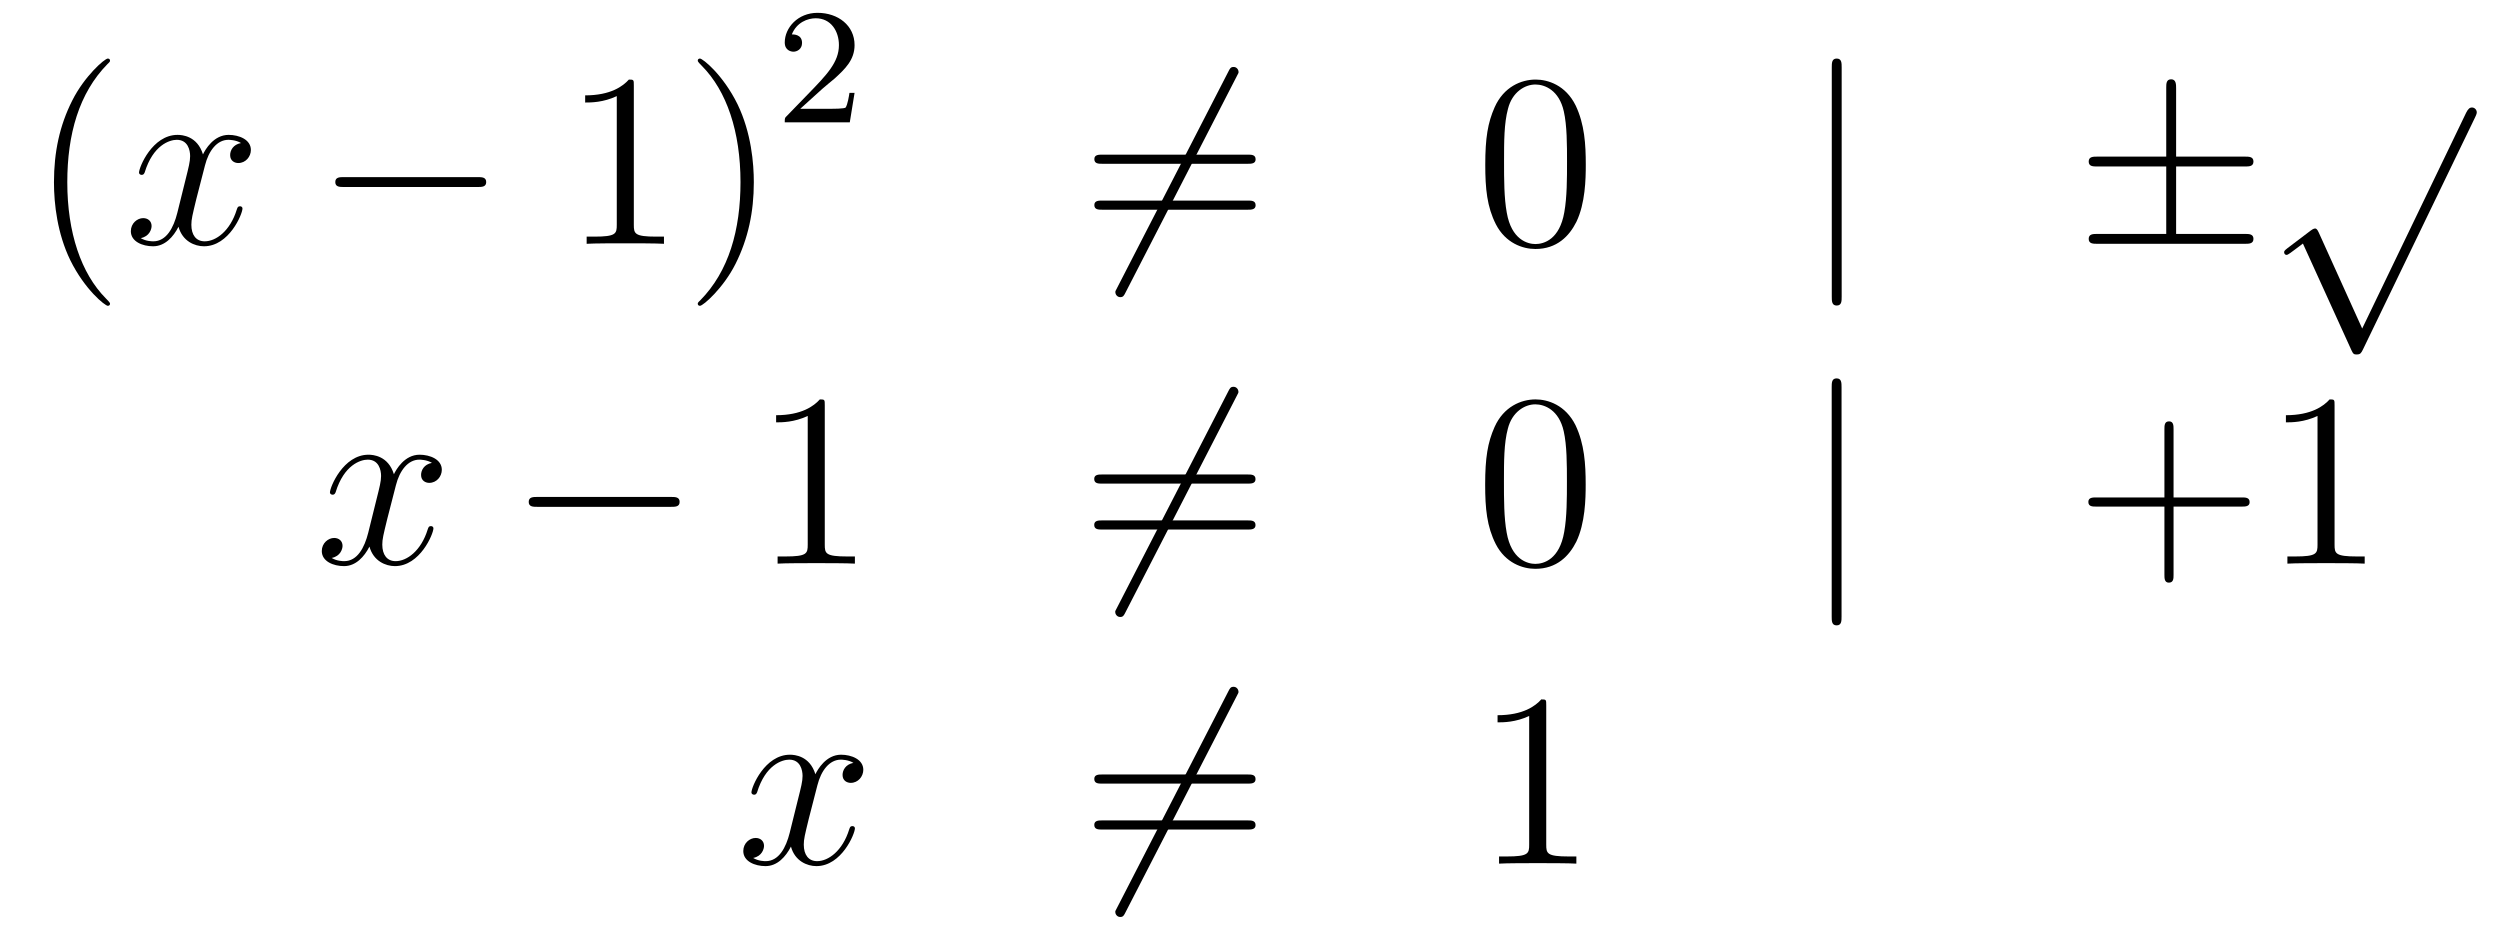 <?xml version='1.0'?>
<!-- This file was generated by dvisvgm 1.14.1 -->
<svg height='45pt' version='1.1' viewBox='0 -45 121 45' width='121pt' xmlns='http://www.w3.org/2000/svg' xmlns:xlink='http://www.w3.org/1999/xlink'>
<g id='page1'>
<g transform='matrix(1 0 0 1 -132 622)'>
<path d='M137.325 -652.295C137.325 -652.331 137.325 -652.355 137.122 -652.558C135.927 -653.766 135.257 -655.738 135.257 -658.177C135.257 -660.496 135.819 -662.492 137.206 -663.903C137.325 -664.01 137.325 -664.034 137.325 -664.07C137.325 -664.142 137.265 -664.166 137.217 -664.166C137.062 -664.166 136.082 -663.305 135.496 -662.133C134.887 -660.926 134.612 -659.647 134.612 -658.177C134.612 -657.112 134.779 -655.69 135.4 -654.411C136.106 -652.977 137.086 -652.199 137.217 -652.199C137.265 -652.199 137.325 -652.223 137.325 -652.295Z' fill-rule='evenodd'/>
<path d='M143.665 -660.077C143.282 -660.006 143.139 -659.719 143.139 -659.492C143.139 -659.205 143.366 -659.109 143.533 -659.109C143.892 -659.109 144.143 -659.42 144.143 -659.742C144.143 -660.245 143.569 -660.472 143.067 -660.472C142.338 -660.472 141.931 -659.754 141.824 -659.527C141.549 -660.424 140.808 -660.472 140.593 -660.472C139.373 -660.472 138.728 -658.906 138.728 -658.643C138.728 -658.595 138.775 -658.535 138.859 -658.535C138.955 -658.535 138.979 -658.607 139.003 -658.655C139.409 -659.982 140.21 -660.233 140.557 -660.233C141.095 -660.233 141.202 -659.731 141.202 -659.444C141.202 -659.181 141.13 -658.906 140.987 -658.332L140.581 -656.694C140.401 -655.977 140.055 -655.32 139.421 -655.32C139.361 -655.32 139.063 -655.32 138.811 -655.475C139.242 -655.559 139.337 -655.917 139.337 -656.061C139.337 -656.3 139.158 -656.443 138.931 -656.443C138.644 -656.443 138.333 -656.192 138.333 -655.81C138.333 -655.308 138.895 -655.08 139.409 -655.08C139.983 -655.08 140.39 -655.535 140.64 -656.025C140.832 -655.32 141.429 -655.08 141.872 -655.08C143.091 -655.08 143.736 -656.647 143.736 -656.909C143.736 -656.969 143.689 -657.017 143.617 -657.017C143.51 -657.017 143.497 -656.957 143.462 -656.862C143.139 -655.81 142.446 -655.32 141.908 -655.32C141.489 -655.32 141.262 -655.63 141.262 -656.12C141.262 -656.383 141.31 -656.575 141.501 -657.364L141.92 -658.989C142.099 -659.707 142.505 -660.233 143.055 -660.233C143.079 -660.233 143.414 -660.233 143.665 -660.077Z' fill-rule='evenodd'/>
<path d='M155.114 -657.949C155.317 -657.949 155.532 -657.949 155.532 -658.188C155.532 -658.428 155.317 -658.428 155.114 -658.428H148.647C148.444 -658.428 148.228 -658.428 148.228 -658.188C148.228 -657.949 148.444 -657.949 148.647 -657.949H155.114Z' fill-rule='evenodd'/>
<path d='M162.677 -662.862C162.677 -663.138 162.677 -663.149 162.438 -663.149C162.151 -662.827 161.554 -662.384 160.322 -662.384V-662.038C160.597 -662.038 161.195 -662.038 161.852 -662.348V-656.12C161.852 -655.69 161.817 -655.547 160.764 -655.547H160.394V-655.2C160.717 -655.224 161.876 -655.224 162.271 -655.224C162.666 -655.224 163.813 -655.224 164.136 -655.2V-655.547H163.765C162.713 -655.547 162.677 -655.69 162.677 -656.12V-662.862ZM168.485 -658.177C168.485 -659.085 168.366 -660.567 167.697 -661.954C166.991 -663.388 166.011 -664.166 165.879 -664.166C165.832 -664.166 165.772 -664.142 165.772 -664.07C165.772 -664.034 165.772 -664.01 165.975 -663.807C167.171 -662.6 167.84 -660.627 167.84 -658.188C167.84 -655.869 167.278 -653.873 165.891 -652.462C165.772 -652.355 165.772 -652.331 165.772 -652.295C165.772 -652.223 165.832 -652.199 165.879 -652.199C166.035 -652.199 167.015 -653.06 167.601 -654.232C168.211 -655.451 168.485 -656.742 168.485 -658.177Z' fill-rule='evenodd'/>
<path d='M171.807 -662.706C171.935 -662.825 172.269 -663.088 172.397 -663.2C172.891 -663.654 173.361 -664.092 173.361 -664.817C173.361 -665.765 172.564 -666.379 171.568 -666.379C170.612 -666.379 169.982 -665.654 169.982 -664.945C169.982 -664.554 170.293 -664.498 170.405 -664.498C170.572 -664.498 170.819 -664.618 170.819 -664.921C170.819 -665.335 170.421 -665.335 170.325 -665.335C170.556 -665.917 171.09 -666.116 171.48 -666.116C172.222 -666.116 172.604 -665.487 172.604 -664.817C172.604 -663.988 172.022 -663.383 171.082 -662.419L170.078 -661.383C169.982 -661.295 169.982 -661.279 169.982 -661.08H173.13L173.361 -662.506H173.114C173.09 -662.347 173.026 -661.948 172.931 -661.797C172.883 -661.733 172.277 -661.733 172.15 -661.733H170.731L171.807 -662.706Z' fill-rule='evenodd'/>
<path d='M191.851 -663.293C191.947 -663.46 191.947 -663.484 191.947 -663.52C191.947 -663.604 191.875 -663.759 191.708 -663.759C191.564 -663.759 191.528 -663.687 191.445 -663.52L186.077 -653.084C185.982 -652.917 185.982 -652.893 185.982 -652.857C185.982 -652.761 186.065 -652.618 186.221 -652.618C186.364 -652.618 186.4 -652.69 186.484 -652.857L191.851 -663.293Z' fill-rule='evenodd'/>
<path d='M192.389 -659.073C192.557 -659.073 192.772 -659.073 192.772 -659.288C192.772 -659.515 192.569 -659.515 192.389 -659.515H185.348C185.181 -659.515 184.966 -659.515 184.966 -659.3C184.966 -659.073 185.169 -659.073 185.348 -659.073H192.389ZM192.389 -656.85C192.557 -656.85 192.772 -656.85 192.772 -657.065C192.772 -657.292 192.569 -657.292 192.389 -657.292H185.348C185.181 -657.292 184.966 -657.292 184.966 -657.077C184.966 -656.85 185.169 -656.85 185.348 -656.85H192.389Z' fill-rule='evenodd'/>
<path d='M208.752 -659.025C208.752 -660.018 208.693 -660.986 208.262 -661.894C207.773 -662.887 206.911 -663.149 206.326 -663.149C205.632 -663.149 204.784 -662.803 204.342 -661.811C204.007 -661.057 203.887 -660.316 203.887 -659.025C203.887 -657.866 203.971 -656.993 204.401 -656.144C204.868 -655.236 205.692 -654.949 206.314 -654.949C207.354 -654.949 207.952 -655.571 208.298 -656.264C208.729 -657.16 208.752 -658.332 208.752 -659.025ZM206.314 -655.188C205.932 -655.188 205.154 -655.403 204.928 -656.706C204.796 -657.423 204.796 -658.332 204.796 -659.169C204.796 -660.149 204.796 -661.033 204.988 -661.739C205.19 -662.54 205.8 -662.91 206.314 -662.91C206.768 -662.91 207.462 -662.635 207.689 -661.608C207.844 -660.926 207.844 -659.982 207.844 -659.169C207.844 -658.368 207.844 -657.459 207.713 -656.73C207.486 -655.415 206.732 -655.188 206.314 -655.188Z' fill-rule='evenodd'/>
<path d='M221.137 -663.735C221.137 -663.95 221.137 -664.166 220.897 -664.166C220.658 -664.166 220.658 -663.95 220.658 -663.735V-652.642C220.658 -652.427 220.658 -652.212 220.897 -652.212C221.137 -652.212 221.137 -652.427 221.137 -652.642V-663.735Z' fill-rule='evenodd'/>
<path d='M237.324 -658.942H240.648C240.851 -658.942 241.067 -658.942 241.067 -659.181C241.067 -659.42 240.851 -659.42 240.648 -659.42H237.324V-662.719C237.324 -662.91 237.324 -663.162 237.085 -663.162C236.846 -663.162 236.846 -662.946 236.846 -662.755V-659.42H233.512C233.308 -659.42 233.093 -659.42 233.093 -659.181C233.093 -658.942 233.308 -658.942 233.512 -658.942H236.846V-655.678H233.512C233.308 -655.678 233.093 -655.678 233.093 -655.439C233.093 -655.2 233.308 -655.2 233.512 -655.2H240.648C240.851 -655.2 241.067 -655.2 241.067 -655.439C241.067 -655.678 240.851 -655.678 240.648 -655.678H237.324V-658.942Z' fill-rule='evenodd'/>
<path d='M246.33 -651.099L244.226 -655.749C244.142 -655.941 244.082 -655.941 244.046 -655.941C244.036 -655.941 243.976 -655.941 243.844 -655.845L242.708 -654.984C242.552 -654.865 242.552 -654.829 242.552 -654.793C242.552 -654.733 242.588 -654.662 242.672 -654.662C242.744 -654.662 242.947 -654.829 243.079 -654.925C243.15 -654.984 243.33 -655.116 243.461 -655.212L245.816 -650.035C245.899 -649.844 245.959 -649.844 246.067 -649.844C246.246 -649.844 246.282 -649.916 246.366 -650.083L251.794 -661.32C251.876 -661.488 251.876 -661.535 251.876 -661.559C251.876 -661.679 251.782 -661.798 251.638 -661.798C251.542 -661.798 251.459 -661.738 251.363 -661.547L246.33 -651.099Z' fill-rule='evenodd'/>
<path d='M152.906 -644.597C152.524 -644.526 152.38 -644.239 152.38 -644.012C152.38 -643.725 152.607 -643.629 152.775 -643.629C153.133 -643.629 153.384 -643.94 153.384 -644.262C153.384 -644.765 152.811 -644.992 152.308 -644.992C151.579 -644.992 151.173 -644.274 151.065 -644.047C150.79 -644.944 150.049 -644.992 149.834 -644.992C148.615 -644.992 147.969 -643.426 147.969 -643.163C147.969 -643.115 148.017 -643.055 148.101 -643.055C148.196 -643.055 148.22 -643.127 148.244 -643.175C148.651 -644.502 149.452 -644.753 149.798 -644.753C150.336 -644.753 150.444 -644.251 150.444 -643.964C150.444 -643.701 150.372 -643.426 150.228 -642.852L149.822 -641.214C149.643 -640.497 149.296 -639.84 148.662 -639.84C148.603 -639.84 148.304 -639.84 148.053 -639.995C148.483 -640.079 148.579 -640.437 148.579 -640.581C148.579 -640.82 148.4 -640.963 148.173 -640.963C147.886 -640.963 147.575 -640.712 147.575 -640.33C147.575 -639.828 148.137 -639.6 148.651 -639.6C149.224 -639.6 149.631 -640.055 149.882 -640.545C150.073 -639.84 150.671 -639.6 151.113 -639.6C152.333 -639.6 152.978 -641.167 152.978 -641.429C152.978 -641.489 152.93 -641.537 152.858 -641.537C152.751 -641.537 152.739 -641.477 152.703 -641.382C152.38 -640.33 151.687 -639.84 151.149 -639.84C150.731 -639.84 150.503 -640.15 150.503 -640.64C150.503 -640.903 150.551 -641.095 150.743 -641.884L151.161 -643.509C151.34 -644.227 151.747 -644.753 152.297 -644.753C152.321 -644.753 152.655 -644.753 152.906 -644.597Z' fill-rule='evenodd'/>
<path d='M164.475 -642.469C164.679 -642.469 164.894 -642.469 164.894 -642.708C164.894 -642.948 164.679 -642.948 164.475 -642.948H158.008C157.805 -642.948 157.59 -642.948 157.59 -642.708C157.59 -642.469 157.805 -642.469 158.008 -642.469H164.475Z' fill-rule='evenodd'/>
<path d='M171.919 -647.382C171.919 -647.658 171.919 -647.669 171.68 -647.669C171.393 -647.347 170.795 -646.904 169.564 -646.904V-646.558C169.839 -646.558 170.436 -646.558 171.094 -646.868V-640.64C171.094 -640.21 171.058 -640.067 170.006 -640.067H169.636V-639.72C169.958 -639.744 171.118 -639.744 171.512 -639.744C171.907 -639.744 173.054 -639.744 173.377 -639.72V-640.067H173.007C171.955 -640.067 171.919 -640.21 171.919 -640.64V-647.382Z' fill-rule='evenodd'/>
<path d='M191.846 -647.813C191.941 -647.98 191.941 -648.004 191.941 -648.04C191.941 -648.124 191.87 -648.279 191.702 -648.279C191.559 -648.279 191.523 -648.207 191.439 -648.04L186.072 -637.604C185.976 -637.437 185.976 -637.413 185.976 -637.377C185.976 -637.281 186.06 -637.138 186.216 -637.138C186.359 -637.138 186.395 -637.21 186.479 -637.377L191.846 -647.813Z' fill-rule='evenodd'/>
<path d='M192.384 -643.593C192.551 -643.593 192.767 -643.593 192.767 -643.808C192.767 -644.035 192.563 -644.035 192.384 -644.035H185.343C185.175 -644.035 184.96 -644.035 184.96 -643.82C184.96 -643.593 185.164 -643.593 185.343 -643.593H192.384ZM192.384 -641.37C192.551 -641.37 192.767 -641.37 192.767 -641.585C192.767 -641.812 192.563 -641.812 192.384 -641.812H185.343C185.175 -641.812 184.96 -641.812 184.96 -641.597C184.96 -641.37 185.164 -641.37 185.343 -641.37H192.384Z' fill-rule='evenodd'/>
<path d='M208.747 -643.545C208.747 -644.538 208.687 -645.506 208.258 -646.414C207.767 -647.407 206.906 -647.669 206.321 -647.669C205.627 -647.669 204.779 -647.323 204.336 -646.331C204.001 -645.577 203.882 -644.836 203.882 -643.545C203.882 -642.386 203.965 -641.513 204.396 -640.664C204.863 -639.756 205.687 -639.469 206.309 -639.469C207.349 -639.469 207.947 -640.091 208.294 -640.784C208.723 -641.68 208.747 -642.852 208.747 -643.545ZM206.309 -639.708C205.926 -639.708 205.15 -639.923 204.922 -641.226C204.791 -641.943 204.791 -642.852 204.791 -643.689C204.791 -644.669 204.791 -645.553 204.982 -646.259C205.186 -647.06 205.795 -647.43 206.309 -647.43C206.762 -647.43 207.456 -647.155 207.684 -646.128C207.839 -645.446 207.839 -644.502 207.839 -643.689C207.839 -642.888 207.839 -641.979 207.707 -641.25C207.48 -639.935 206.728 -639.708 206.309 -639.708Z' fill-rule='evenodd'/>
<path d='M221.131 -648.255C221.131 -648.47 221.131 -648.686 220.892 -648.686C220.654 -648.686 220.654 -648.47 220.654 -648.255V-637.162C220.654 -636.947 220.654 -636.732 220.892 -636.732C221.131 -636.732 221.131 -636.947 221.131 -637.162V-648.255Z' fill-rule='evenodd'/>
<path d='M237.2 -642.481H240.499C240.666 -642.481 240.882 -642.481 240.882 -642.697C240.882 -642.924 240.679 -642.924 240.499 -642.924H237.2V-646.223C237.2 -646.39 237.2 -646.606 236.984 -646.606C236.758 -646.606 236.758 -646.402 236.758 -646.223V-642.924H233.459C233.291 -642.924 233.076 -642.924 233.076 -642.708C233.076 -642.481 233.279 -642.481 233.459 -642.481H236.758V-639.182C236.758 -639.015 236.758 -638.8 236.972 -638.8C237.2 -638.8 237.2 -639.003 237.2 -639.182V-642.481ZM244.993 -647.382C244.993 -647.658 244.993 -647.669 244.754 -647.669C244.468 -647.347 243.869 -646.904 242.638 -646.904V-646.558C242.914 -646.558 243.51 -646.558 244.168 -646.868V-640.64C244.168 -640.21 244.133 -640.067 243.08 -640.067H242.71V-639.72C243.032 -639.744 244.192 -639.744 244.586 -639.744S246.128 -639.744 246.451 -639.72V-640.067H246.08C245.029 -640.067 244.993 -640.21 244.993 -640.64V-647.382Z' fill-rule='evenodd'/>
<path d='M173.306 -630.077C172.924 -630.006 172.78 -629.719 172.78 -629.492C172.78 -629.205 173.007 -629.109 173.175 -629.109C173.533 -629.109 173.784 -629.42 173.784 -629.742C173.784 -630.245 173.211 -630.472 172.708 -630.472C171.979 -630.472 171.573 -629.754 171.465 -629.527C171.19 -630.424 170.449 -630.472 170.234 -630.472C169.015 -630.472 168.369 -628.906 168.369 -628.643C168.369 -628.595 168.417 -628.535 168.501 -628.535C168.596 -628.535 168.62 -628.607 168.644 -628.655C169.051 -629.982 169.852 -630.233 170.198 -630.233C170.736 -630.233 170.844 -629.731 170.844 -629.444C170.844 -629.181 170.772 -628.906 170.628 -628.332L170.222 -626.694C170.043 -625.977 169.696 -625.32 169.062 -625.32C169.003 -625.32 168.704 -625.32 168.453 -625.475C168.883 -625.559 168.979 -625.917 168.979 -626.061C168.979 -626.3 168.8 -626.443 168.573 -626.443C168.286 -626.443 167.975 -626.192 167.975 -625.81C167.975 -625.308 168.537 -625.08 169.051 -625.08C169.624 -625.08 170.031 -625.535 170.282 -626.025C170.473 -625.32 171.071 -625.08 171.513 -625.08C172.733 -625.08 173.378 -626.647 173.378 -626.909C173.378 -626.969 173.33 -627.017 173.258 -627.017C173.151 -627.017 173.139 -626.957 173.103 -626.862C172.78 -625.81 172.087 -625.32 171.549 -625.32C171.131 -625.32 170.903 -625.63 170.903 -626.12C170.903 -626.383 170.951 -626.575 171.143 -627.364L171.561 -628.989C171.74 -629.707 172.147 -630.233 172.697 -630.233C172.721 -630.233 173.055 -630.233 173.306 -630.077Z' fill-rule='evenodd'/>
<path d='M191.849 -633.293C191.944 -633.46 191.944 -633.484 191.944 -633.52C191.944 -633.604 191.873 -633.759 191.705 -633.759C191.562 -633.759 191.526 -633.687 191.442 -633.52L186.075 -623.084C185.979 -622.917 185.979 -622.893 185.979 -622.857C185.979 -622.761 186.063 -622.618 186.218 -622.618C186.362 -622.618 186.398 -622.69 186.481 -622.857L191.849 -633.293Z' fill-rule='evenodd'/>
<path d='M192.386 -629.073C192.554 -629.073 192.769 -629.073 192.769 -629.288C192.769 -629.515 192.566 -629.515 192.386 -629.515H185.346C185.178 -629.515 184.963 -629.515 184.963 -629.3C184.963 -629.073 185.166 -629.073 185.346 -629.073H192.386ZM192.386 -626.85C192.554 -626.85 192.769 -626.85 192.769 -627.065C192.769 -627.292 192.566 -627.292 192.386 -627.292H185.346C185.178 -627.292 184.963 -627.292 184.963 -627.077C184.963 -626.85 185.166 -626.85 185.346 -626.85H192.386Z' fill-rule='evenodd'/>
<path d='M206.838 -632.862C206.838 -633.138 206.838 -633.149 206.598 -633.149C206.311 -632.827 205.714 -632.384 204.482 -632.384V-632.038C204.757 -632.038 205.355 -632.038 206.012 -632.348V-626.12C206.012 -625.69 205.978 -625.547 204.925 -625.547H204.554V-625.2C204.877 -625.224 206.036 -625.224 206.431 -625.224S207.973 -625.224 208.296 -625.2V-625.547H207.925C206.874 -625.547 206.838 -625.69 206.838 -626.12V-632.862Z' fill-rule='evenodd'/>
</g>
</g>
</svg>
